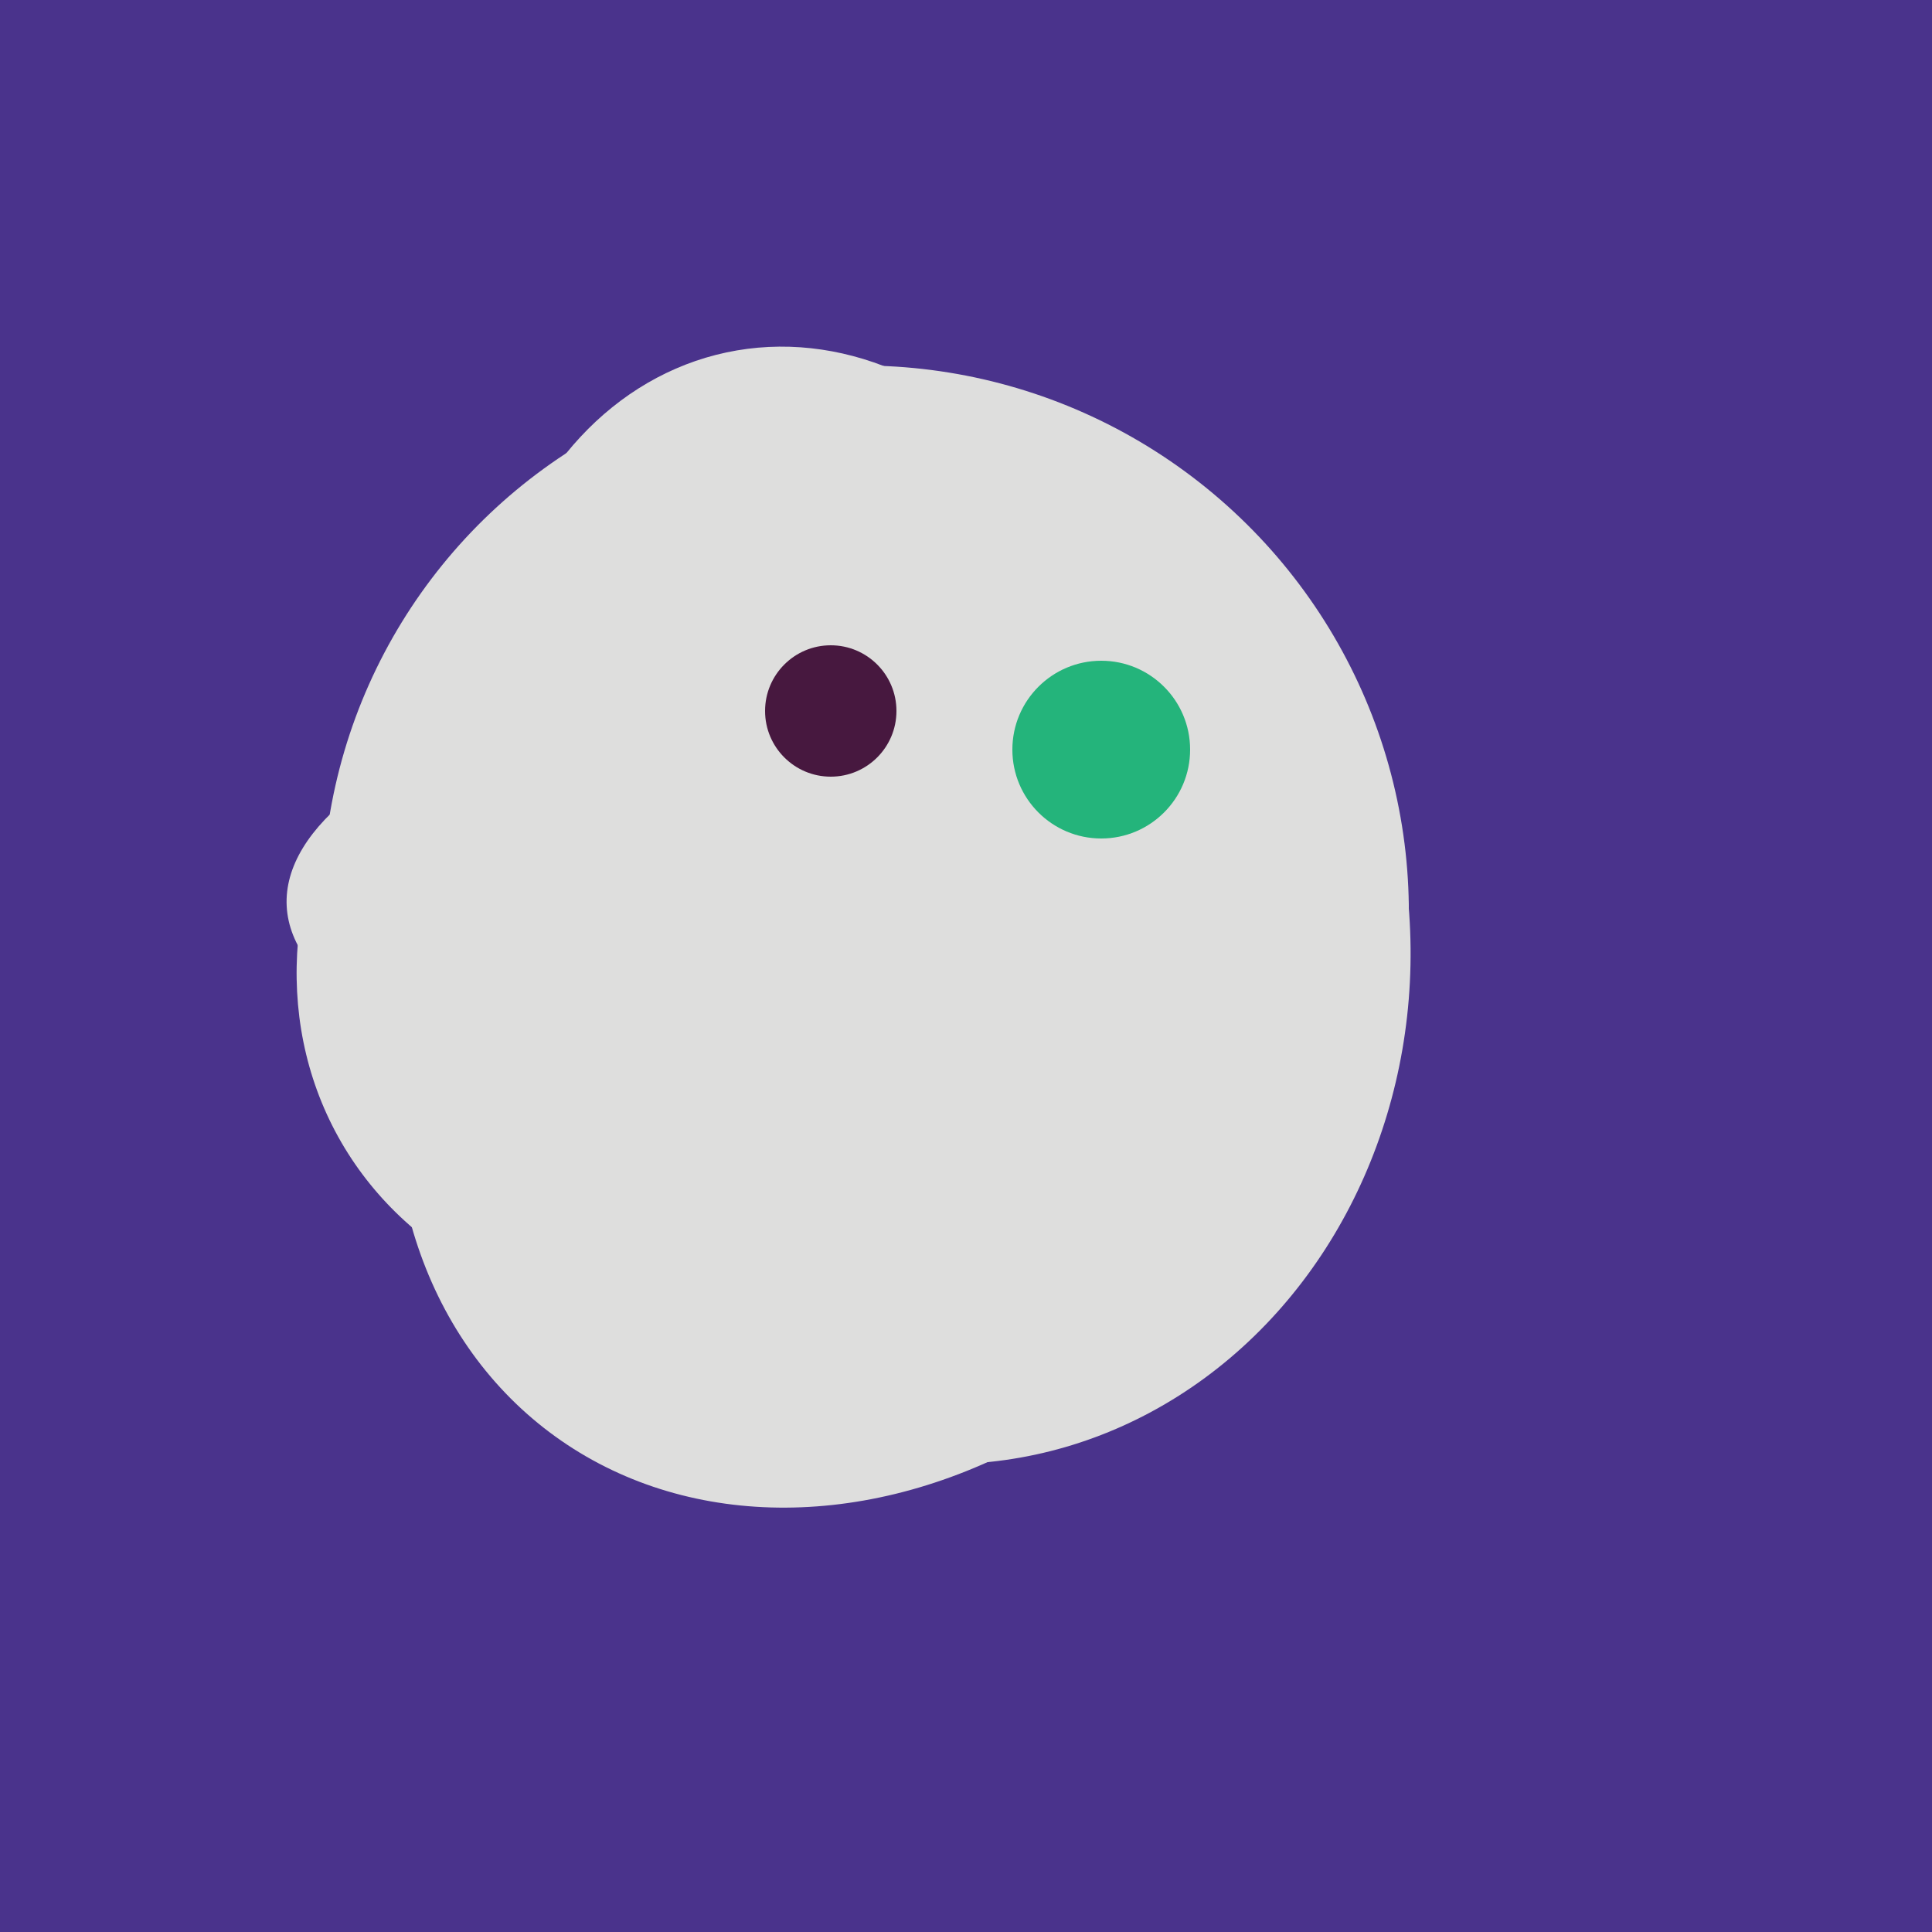 <svg width="500" height="500" xmlns="http://www.w3.org/2000/svg"><rect width="500" height="500" fill="#4a338c"/><ellipse cx="206" cy="292" rx="70" ry="94" transform="rotate(35, 206, 292)" fill="rgb(222,222,221)"/><ellipse cx="224" cy="235" rx="140" ry="141" transform="rotate(129, 224, 235)" fill="rgb(222,222,221)"/><ellipse cx="243" cy="245" rx="122" ry="134" transform="rotate(176, 243, 245)" fill="rgb(222,222,221)"/><ellipse cx="201" cy="297" rx="71" ry="92" transform="rotate(224, 201, 297)" fill="rgb(222,222,221)"/><ellipse cx="227" cy="258" rx="141" ry="115" transform="rotate(307, 227, 258)" fill="rgb(222,222,221)"/><ellipse cx="220" cy="281" rx="59" ry="83" transform="rotate(229, 220, 281)" fill="rgb(222,222,221)"/><ellipse cx="209" cy="190" rx="101" ry="83" transform="rotate(258, 209, 190)" fill="rgb(222,222,221)"/><ellipse cx="218" cy="227" rx="144" ry="57" transform="rotate(177, 218, 227)" fill="rgb(222,222,221)"/><ellipse cx="189" cy="238" rx="116" ry="99" transform="rotate(151, 189, 238)" fill="rgb(222,222,221)"/><circle cx="215" cy="184" r="17" fill="rgb(71,24,63)" /><circle cx="285" cy="194" r="23" fill="rgb(36,180,123)" /></svg>